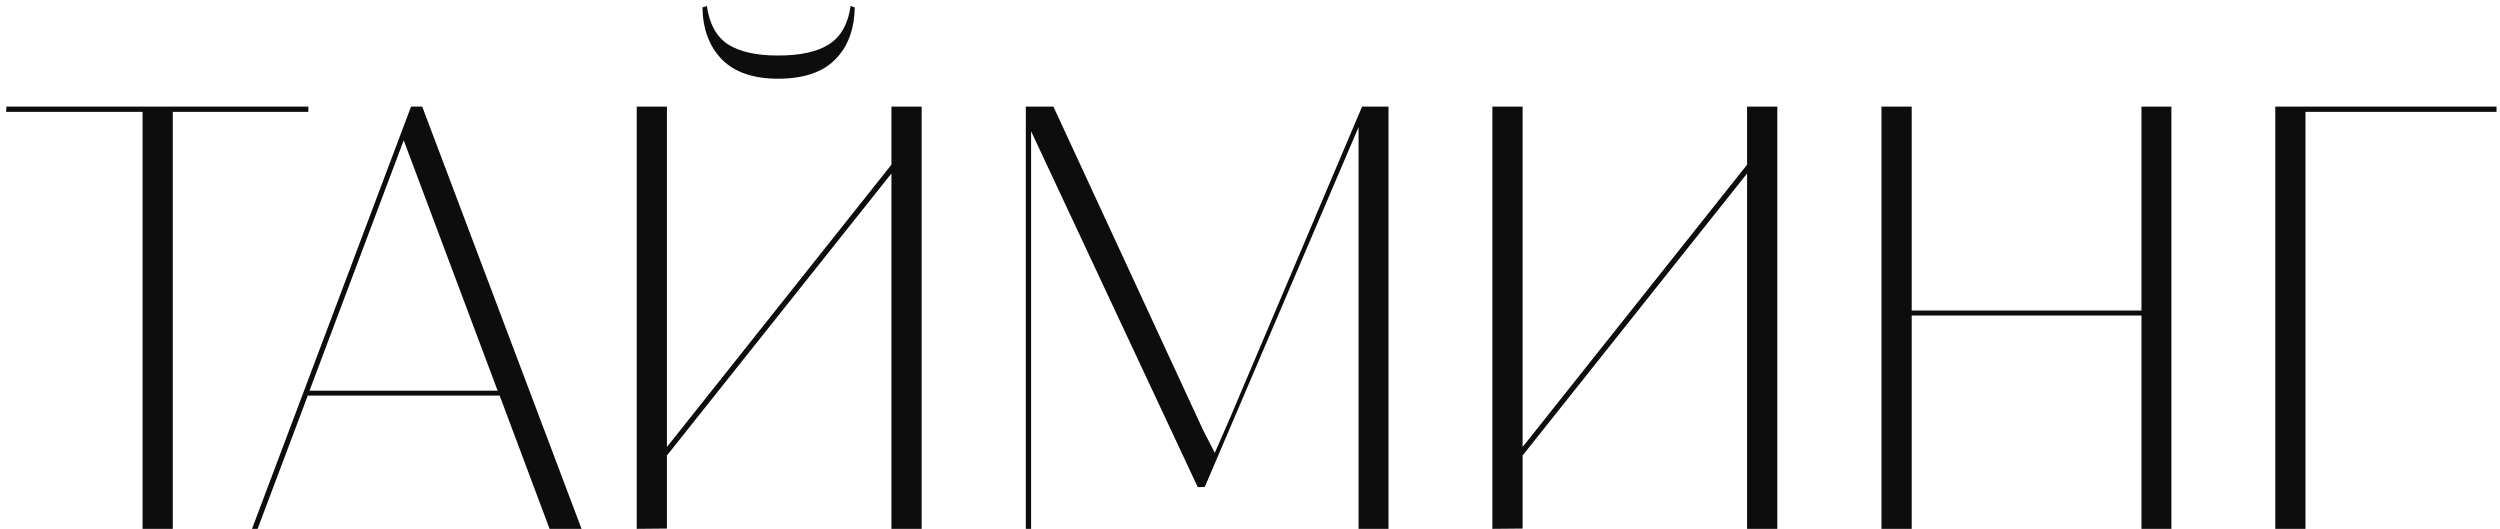 <?xml version="1.0" encoding="UTF-8"?> <svg xmlns="http://www.w3.org/2000/svg" width="208" height="44" viewBox="0 0 208 44" fill="none"><path d="M11.861 9.308H0.509L0.533 8.868H25.655V9.308H14.376V44H11.861V9.308ZM45.724 44L41.573 32.916H25.606L21.432 44H20.968L34.2 8.868H35.128L48.385 44H45.724ZM25.753 32.501H41.402L33.59 11.676L25.753 32.501ZM52.975 8.868H55.489V37.188L74.166 13.702V8.868H76.681V44H74.166V14.435L55.489 37.897V43.976L52.975 44V8.868ZM64.742 6.549C62.691 6.549 61.137 6.02 60.079 4.962C59.021 3.888 58.476 2.439 58.443 0.616L58.81 0.494C59.021 1.992 59.607 3.058 60.567 3.692C61.544 4.311 62.935 4.62 64.742 4.62C66.581 4.62 67.989 4.311 68.966 3.692C69.959 3.058 70.561 1.992 70.772 0.494L71.114 0.616C71.082 2.455 70.537 3.904 69.478 4.962C68.421 6.02 66.842 6.549 64.742 6.549ZM87.643 8.868L100.094 35.773L101.07 37.677L102.267 34.942L113.326 8.868H115.523V44H113.033V10.577L100.24 40.509L99.654 40.533L85.787 10.919V44H85.348V8.868H87.643ZM124.166 8.868H126.681V37.188L145.357 13.702V8.868H147.872V44H145.357V14.435L126.681 37.897V43.976L124.166 44V8.868ZM178.17 8.868H180.66V44H178.17V26.251H159.054V44H156.539V8.868H159.054V25.836H178.17V8.868ZM189.303 8.868H207.711V9.308H191.817V44H189.303V8.868Z" fill="#0D0D0D"></path></svg> 